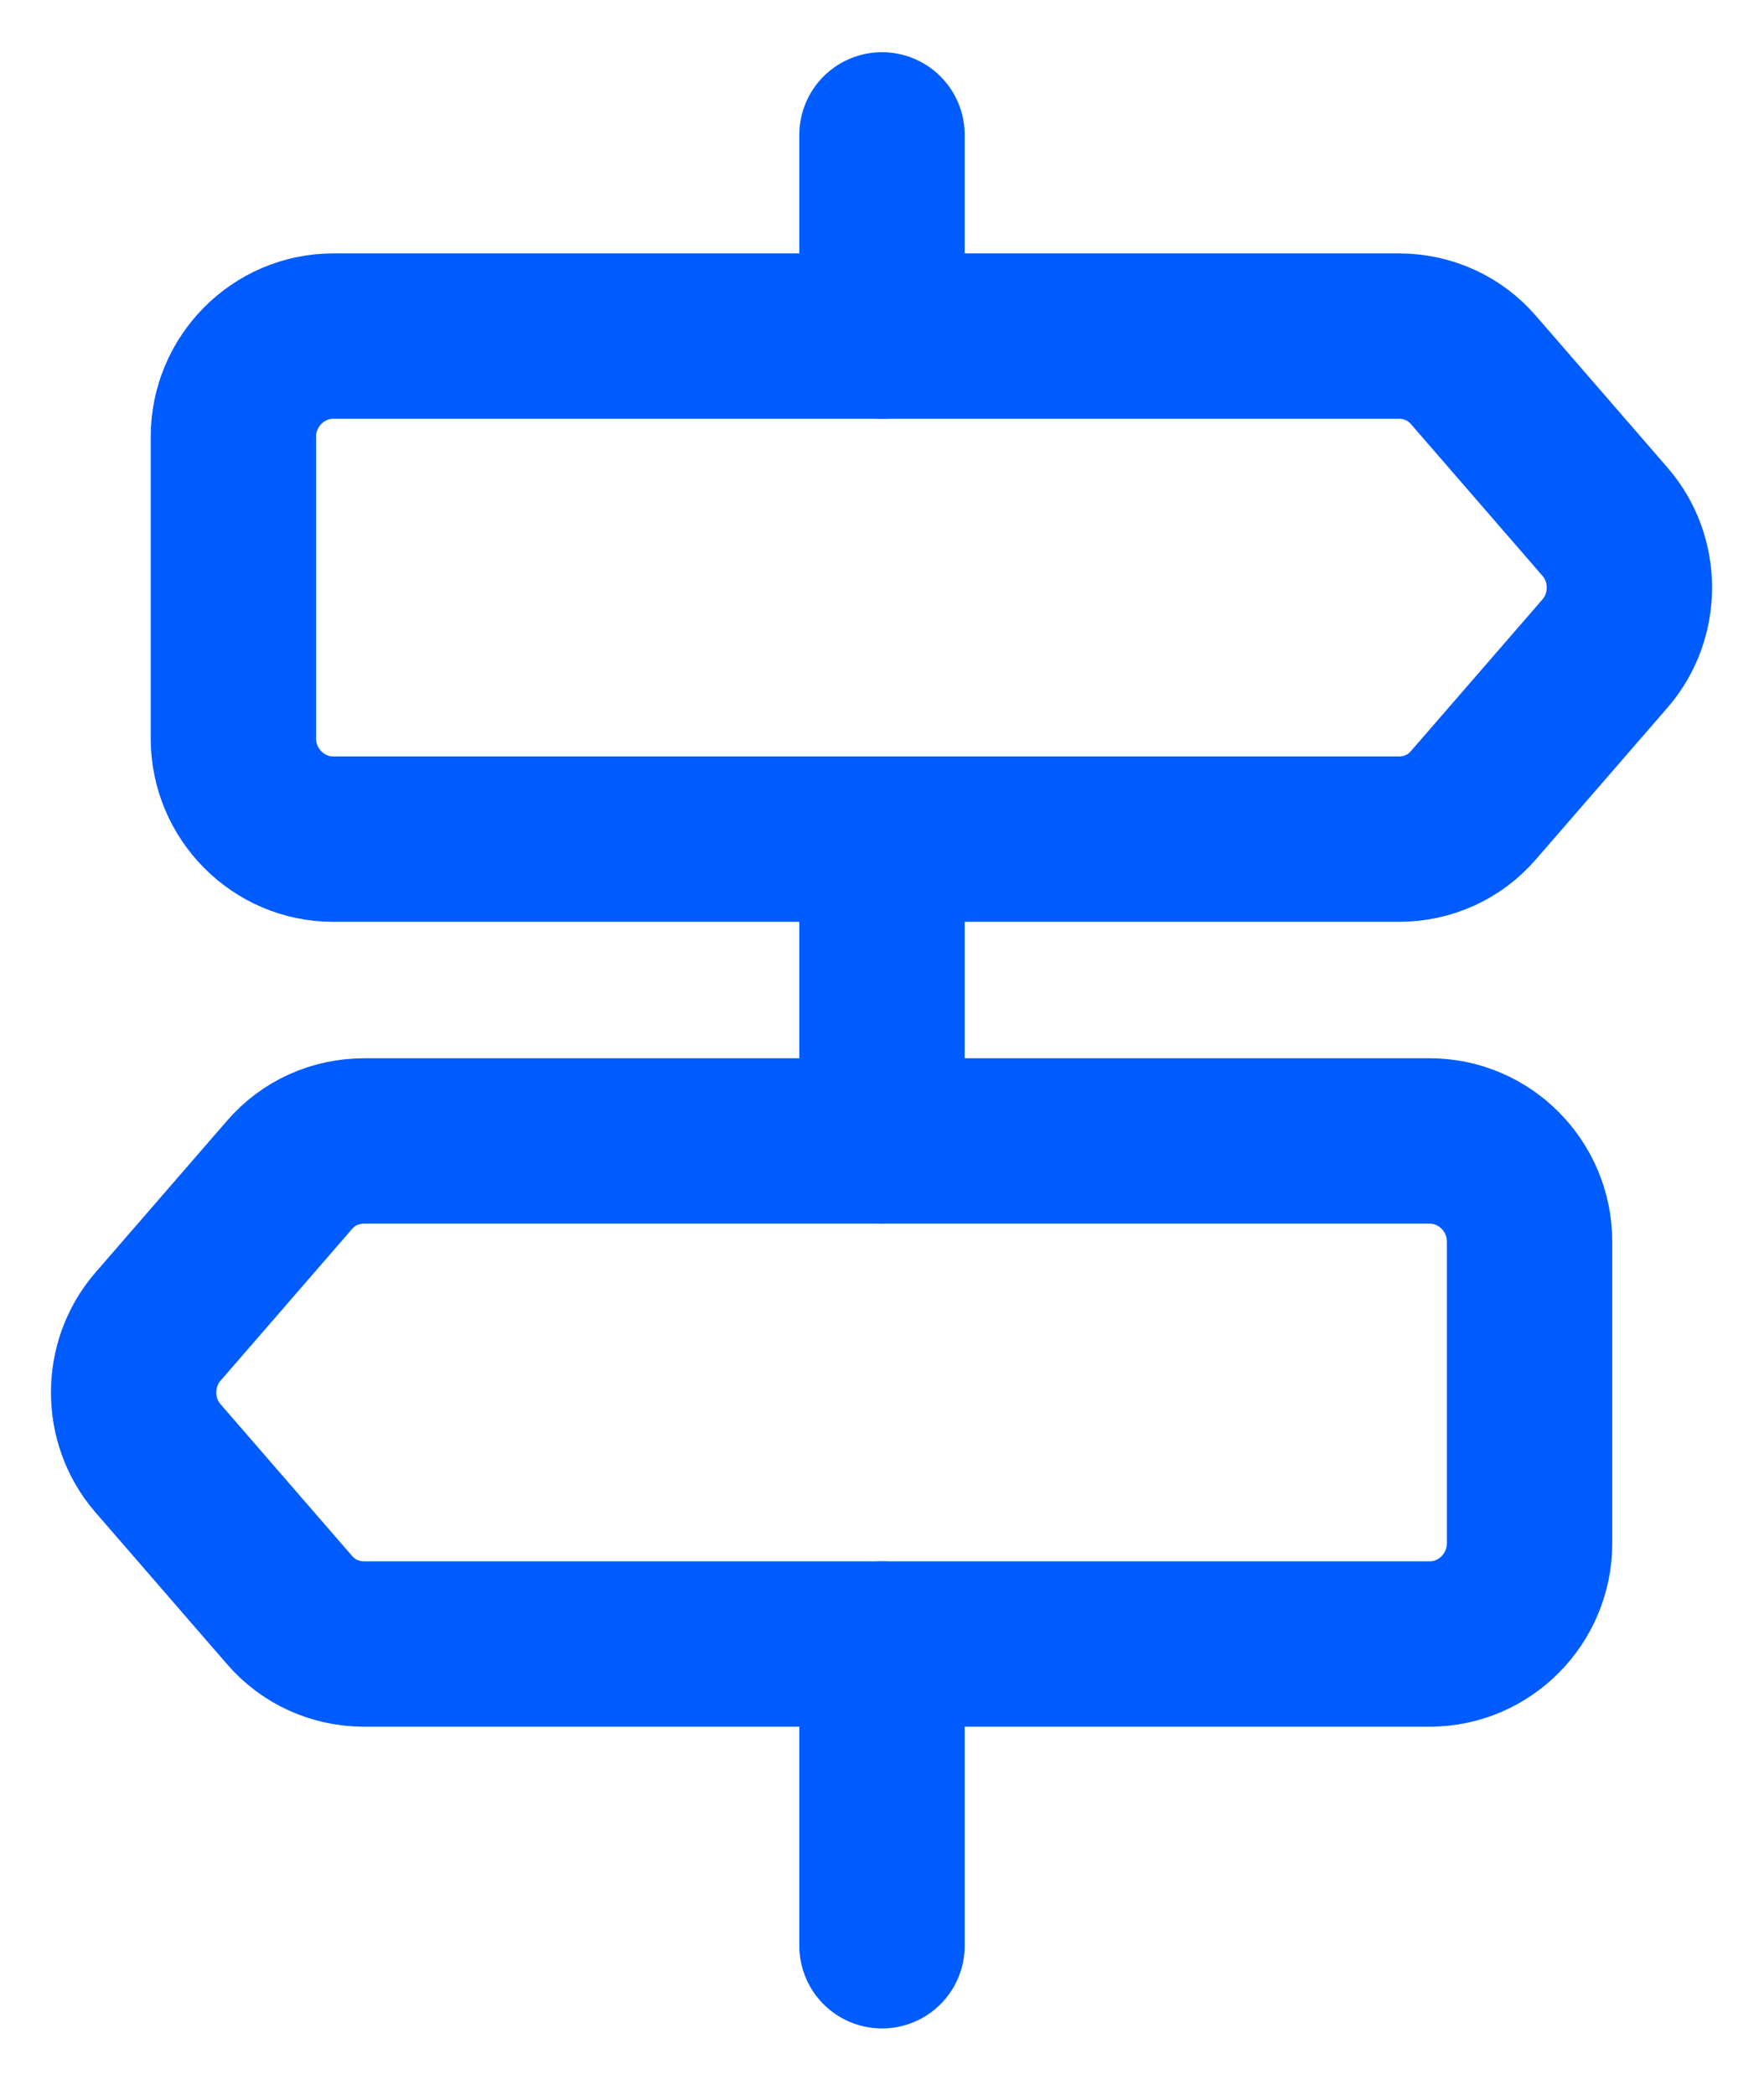 <svg width="32" height="38" viewBox="0 0 32 38" fill="none" xmlns="http://www.w3.org/2000/svg">
<path d="M16 20.697V15.222" stroke="#005CFF" stroke-width="3" stroke-linecap="round" stroke-linejoin="round"/>
<path d="M16 6.097V2.447" stroke="#005CFF" stroke-width="3" stroke-linecap="round" stroke-linejoin="round"/>
<path d="M6.044 6.097H25.376C25.901 6.097 26.39 6.316 26.734 6.717L29.123 9.473C29.703 10.148 29.703 11.17 29.123 11.846L26.734 14.601C26.39 15.003 25.901 15.222 25.376 15.222H6.044C5.049 15.222 4.234 14.401 4.234 13.397V7.922C4.234 6.918 5.049 6.097 6.044 6.097Z" stroke="#005CFF" stroke-width="3" stroke-linecap="round" stroke-linejoin="round"/>
<path d="M25.956 29.822H6.606C6.081 29.822 5.592 29.602 5.248 29.201L2.859 26.445C2.279 25.77 2.279 24.748 2.859 24.073L5.248 21.317C5.592 20.916 6.081 20.697 6.606 20.697H25.937C26.933 20.697 27.747 21.518 27.747 22.522V27.997C27.747 29 26.933 29.822 25.937 29.822H25.956Z" stroke="#005CFF" stroke-width="3" stroke-linecap="round" stroke-linejoin="round"/>
<path d="M16 35.296V29.822" stroke="#005CFF" stroke-width="3" stroke-linecap="round" stroke-linejoin="round"/>
</svg>
